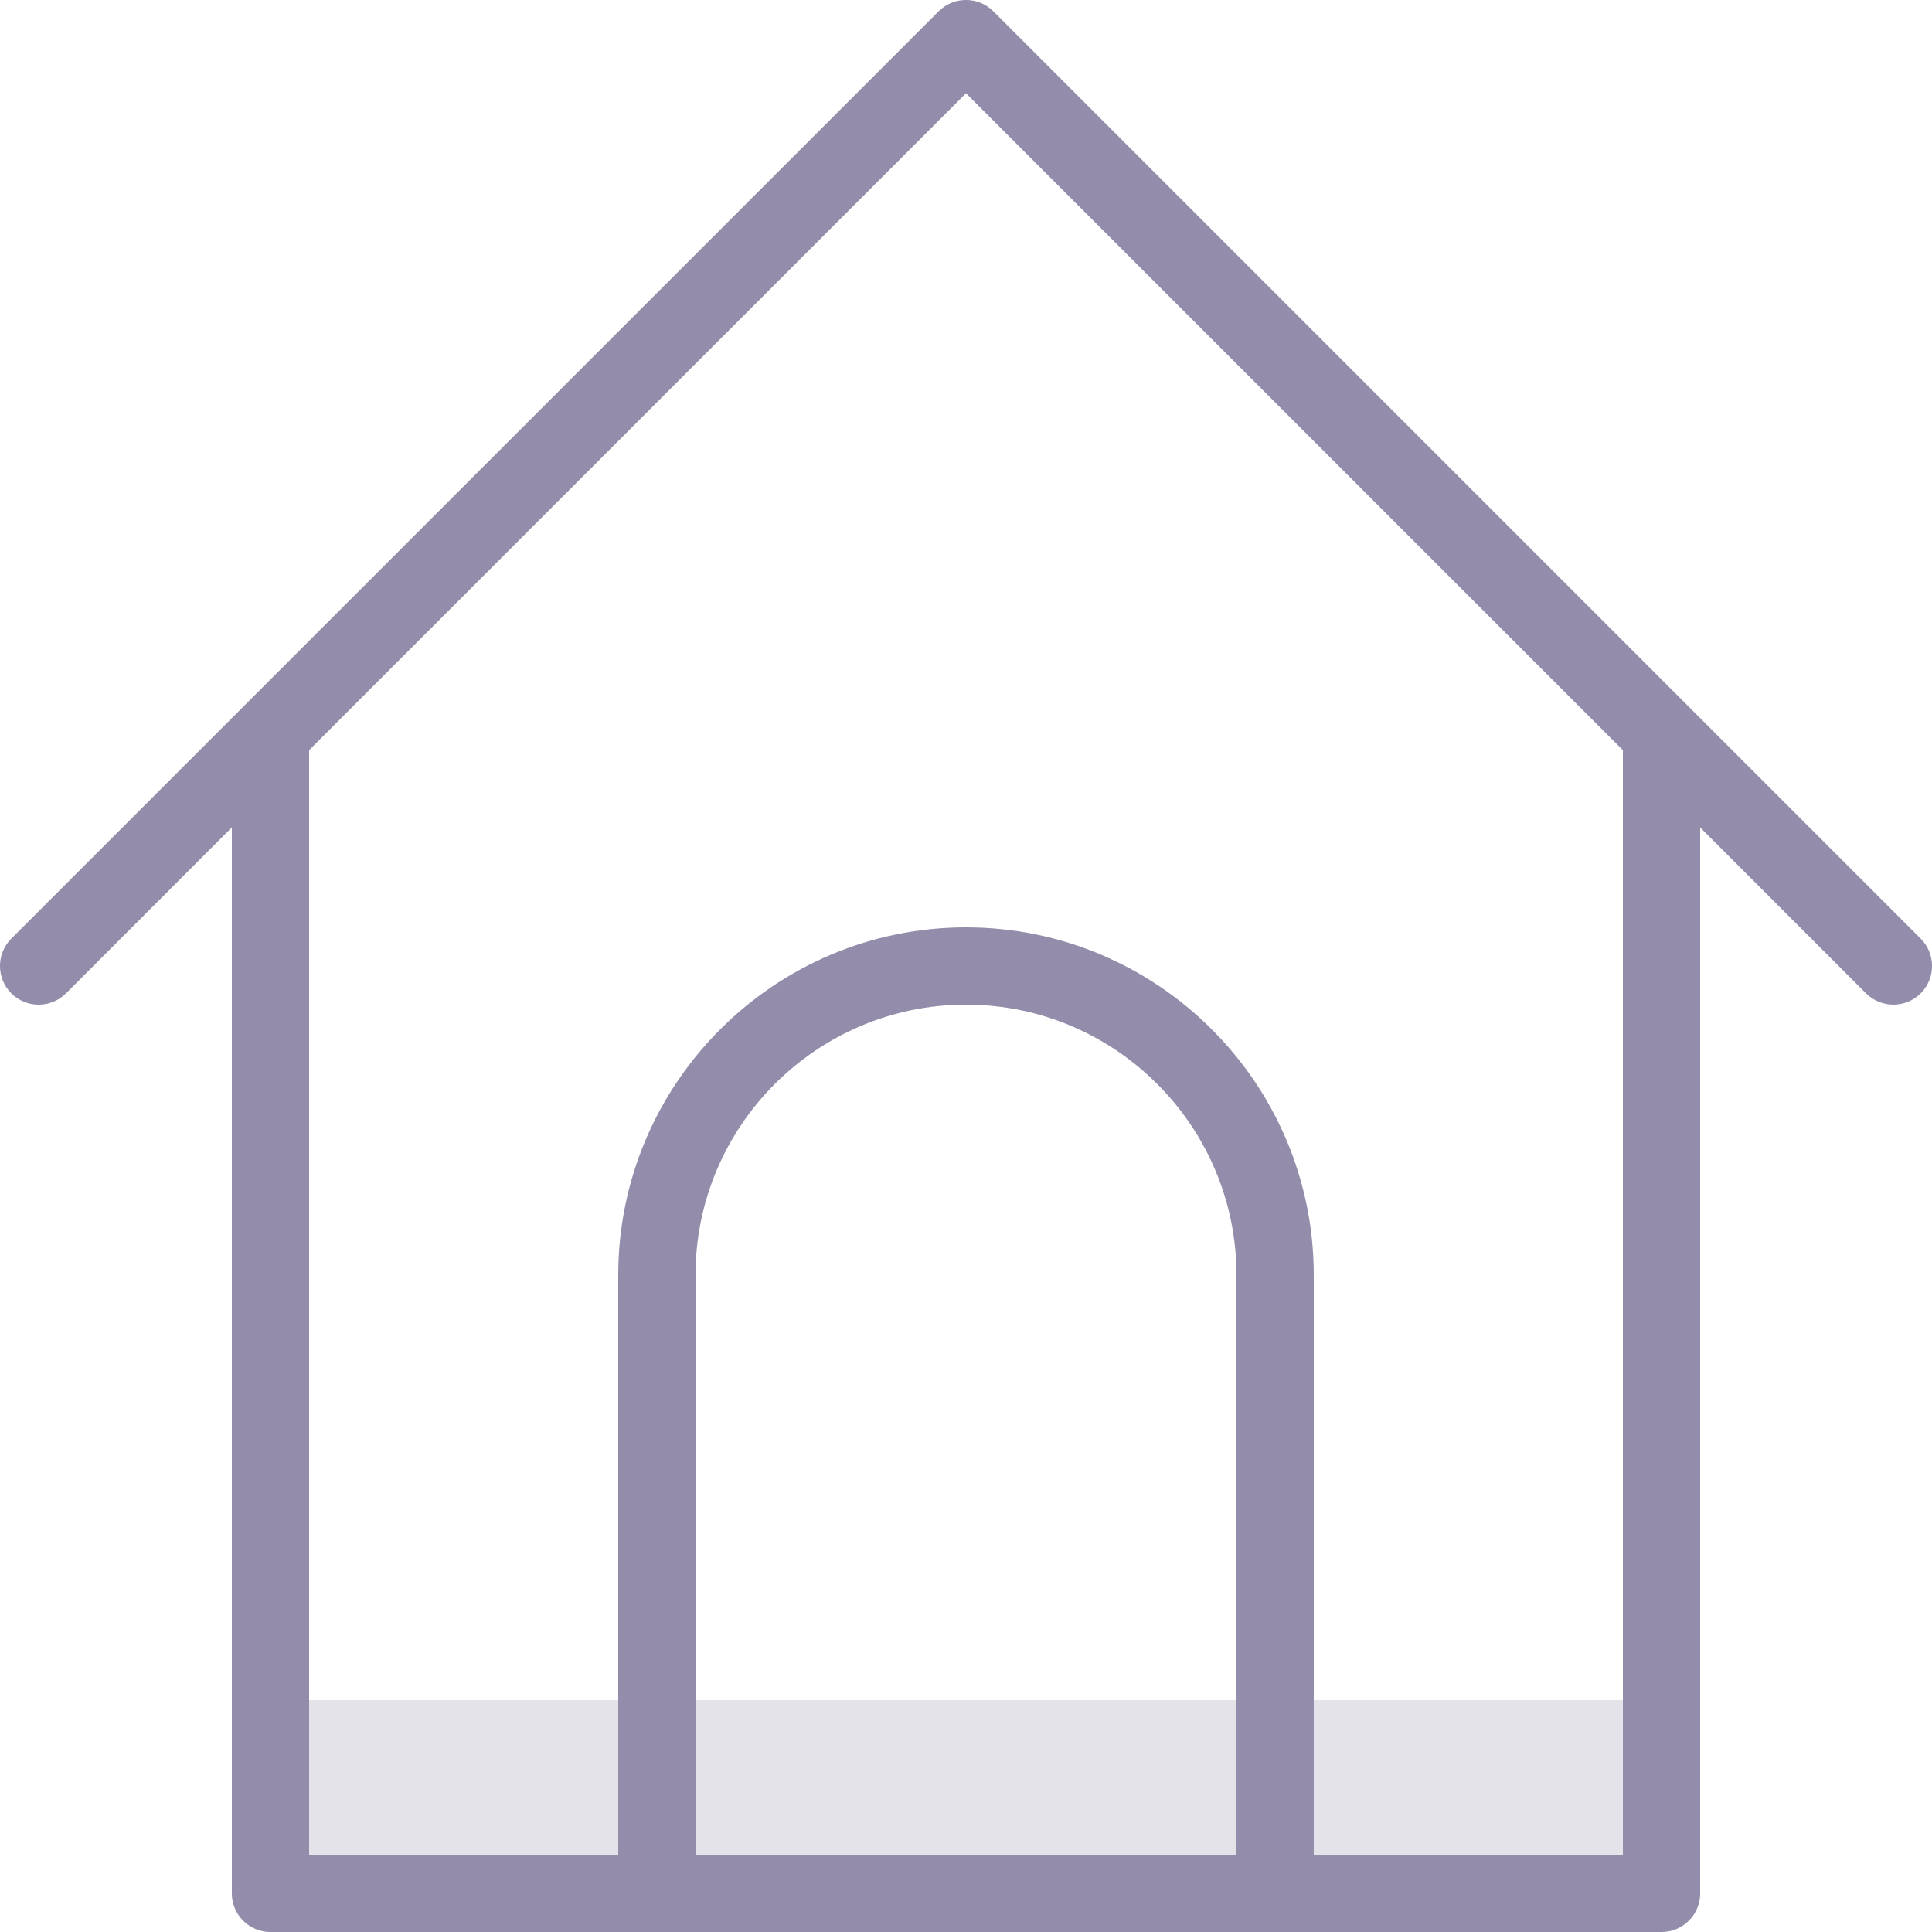 <svg xmlns="http://www.w3.org/2000/svg" width="25" height="25" viewBox="0 0 25 25">
  <g fill="#938CAA" fill-rule="evenodd">
    <path fill-opacity=".24" d="M21.5,22 L3.5,22 C3.224,22 3,22.224 3,22.5 L3,24.5 C3,24.776 3.224,25 3.5,25 L21.5,25 C21.776,25 22,24.776 22,24.5 L22,22.5 C22,22.224 21.776,22 21.5,22"/>
    <path d="M21,24 L17,24 L17,16.5 C17,14.019 14.981,12 12.5,12 C10.019,12 8,14.019 8,16.5 L8,24 L4,24 L4,9.707 L12.5,1.207 L21,9.707 L21,24 Z M9,24 L9,16.5 C9,14.57 10.57,13 12.5,13 C14.43,13 16,14.57 16,16.5 L16,24 L9,24 Z M24.854,12.146 L21.854,9.146 L12.854,0.146 C12.658,-0.049 12.342,-0.049 12.146,0.146 L3.146,9.146 L0.146,12.146 C-0.049,12.342 -0.049,12.658 0.146,12.854 C0.342,13.049 0.658,13.049 0.854,12.854 L3,10.707 L3,24.5 C3,24.776 3.224,25 3.5,25 L8.5,25 L16.5,25 L21.5,25 C21.776,25 22,24.776 22,24.5 L22,10.707 L24.146,12.854 C24.244,12.951 24.372,13 24.5,13 C24.628,13 24.756,12.951 24.854,12.854 C25.049,12.658 25.049,12.342 24.854,12.146 L24.854,12.146 Z"/>
  </g>
</svg>
